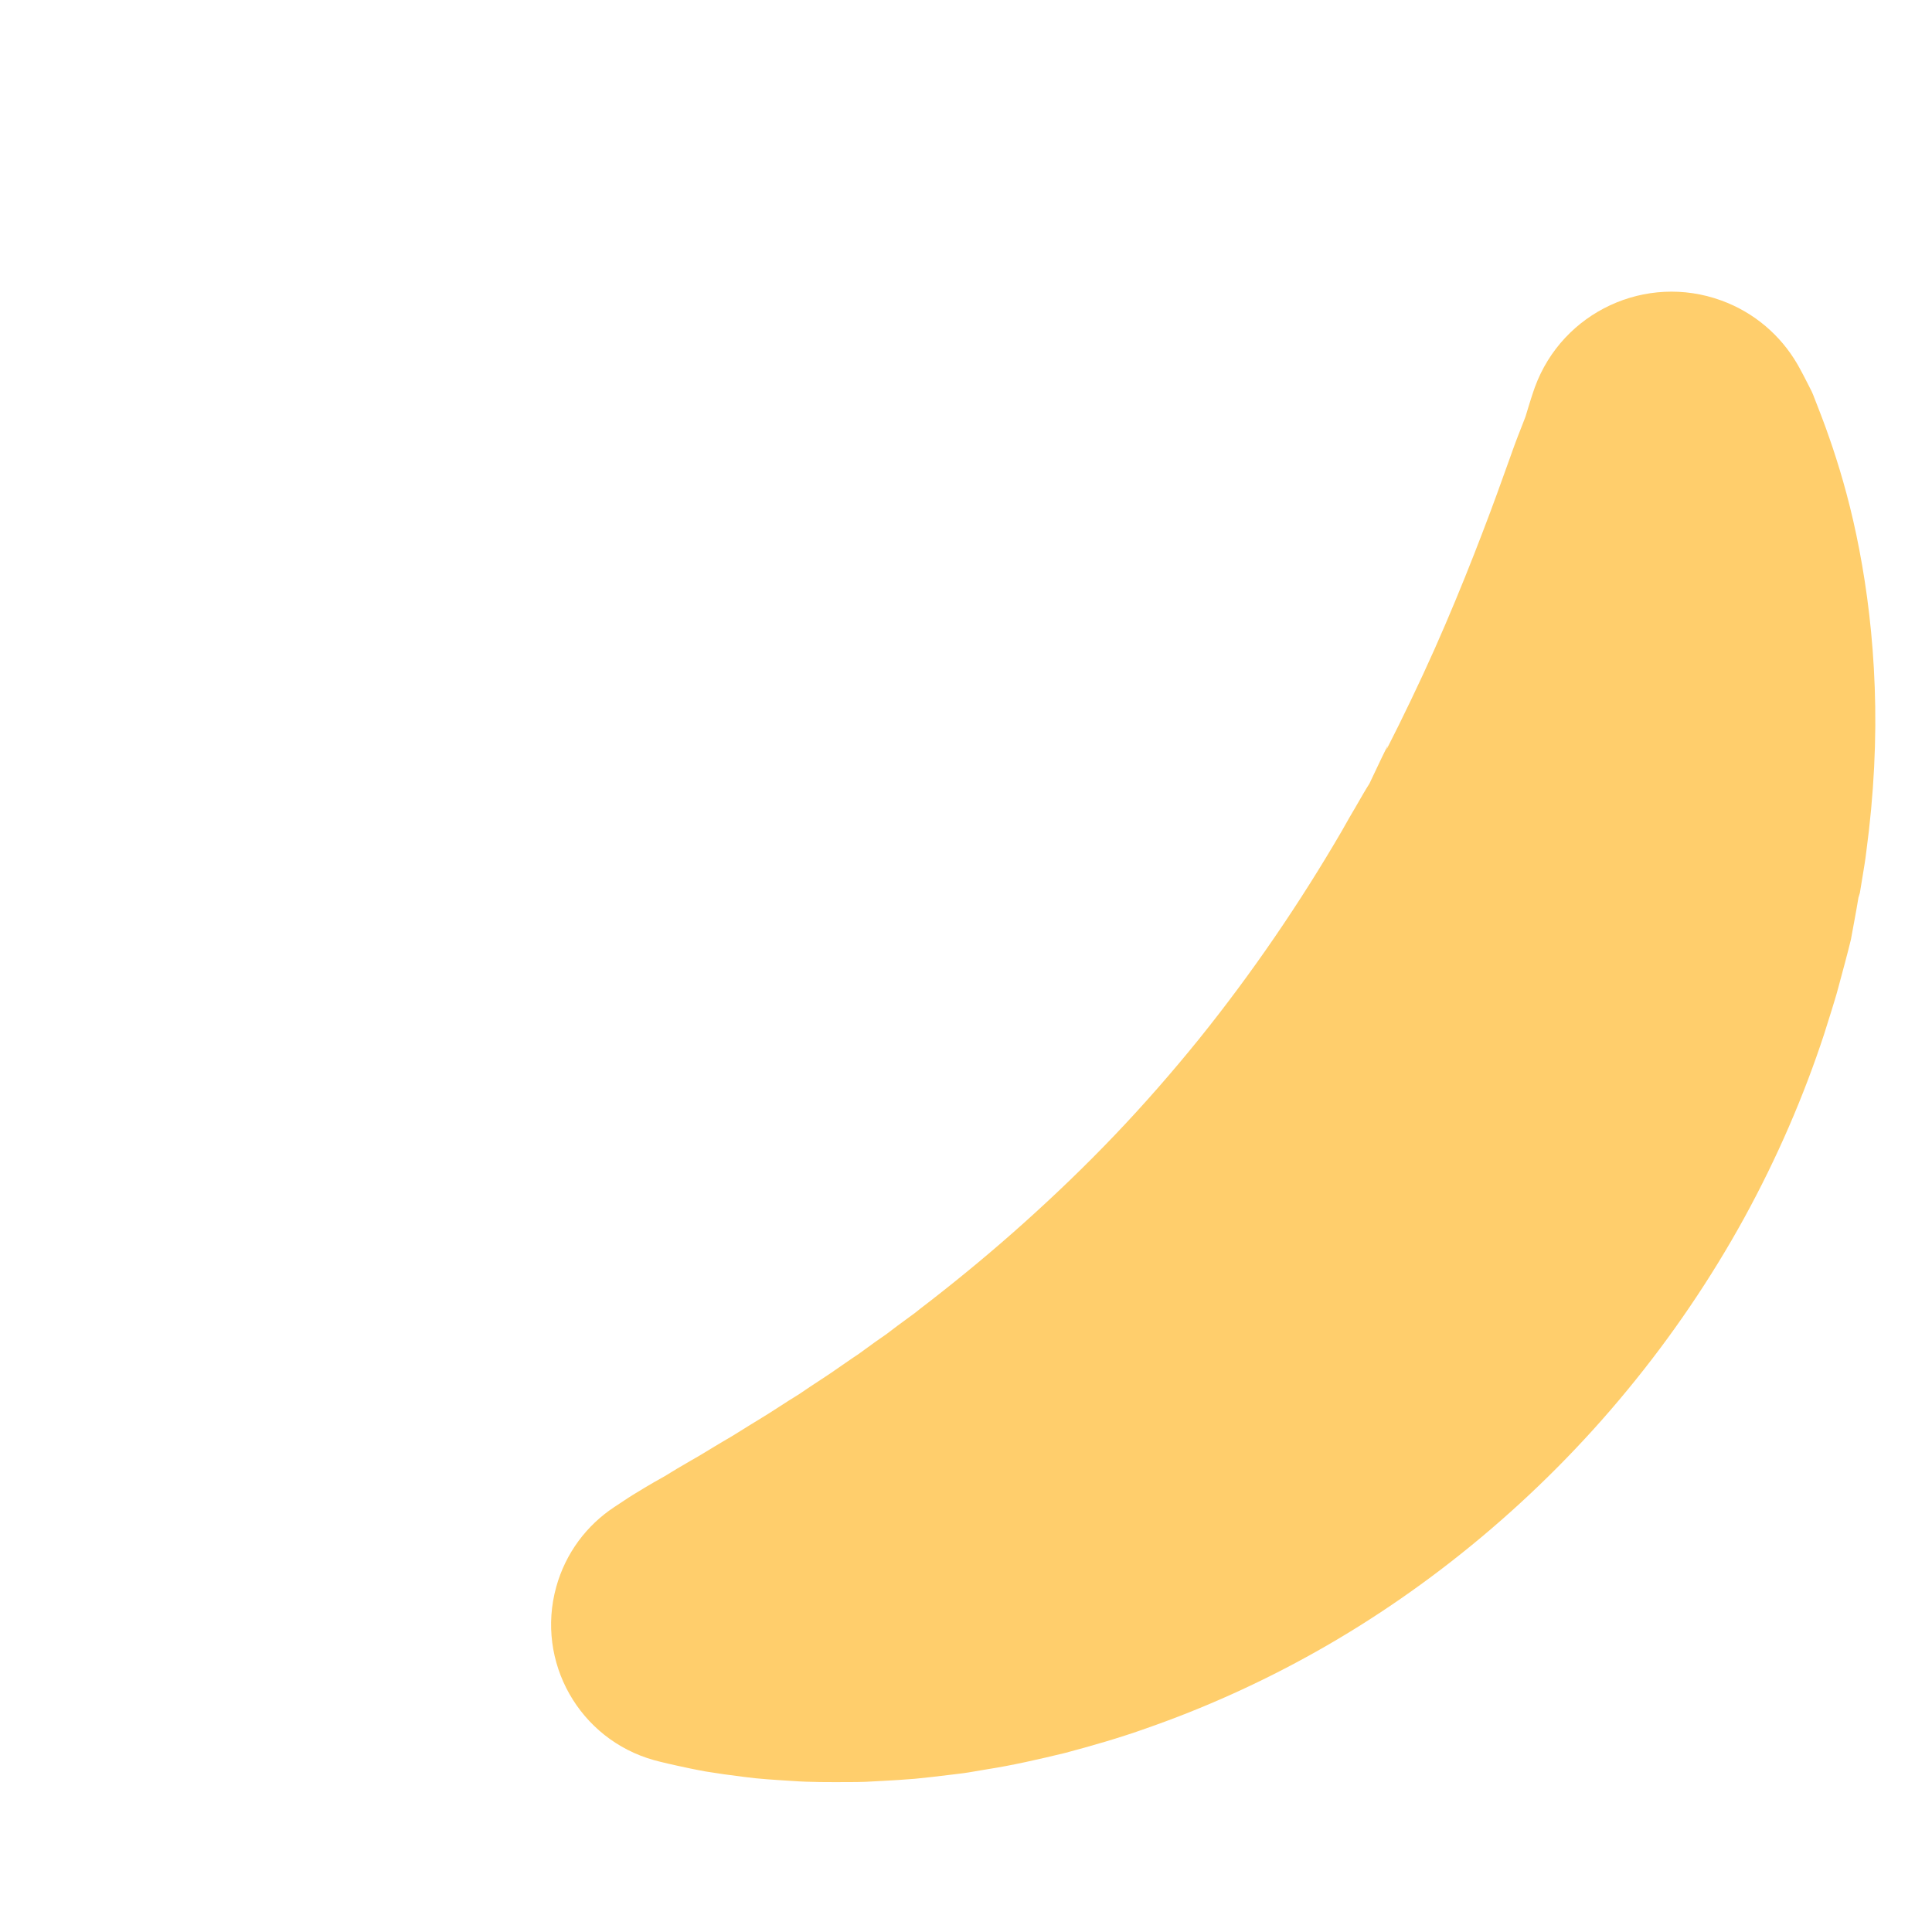<?xml version="1.0" encoding="iso-8859-1"?>
<!-- Generator: Adobe Illustrator 19.1.0, SVG Export Plug-In . SVG Version: 6.00 Build 0)  -->
<!DOCTYPE svg PUBLIC "-//W3C//DTD SVG 1.1//EN" "http://www.w3.org/Graphics/SVG/1.1/DTD/svg11.dtd">
<svg version="1.1" xmlns="http://www.w3.org/2000/svg" xmlns:xlink="http://www.w3.org/1999/xlink" x="0px" y="0px"
	 viewBox="0 0 512 512" enable-background="new 0 0 512 512" xml:space="preserve">
<g id="Layer_7">
	<path fill="#FFCE6C" d="M476.332,96.522c0,0,1.03,1.779,2.73,5.134c0.212,0.419,0.437,0.863,0.674,1.331
		c0.236,0.474,0.487,0.923,0.742,1.582c0.484,1.244,1.011,2.601,1.582,4.068c0.554,1.462,1.201,3.101,1.79,4.753
		c0.568,1.62,1.198,3.348,1.807,5.186c2.457,7.346,5.053,16.441,7.081,27.118c2.052,10.671,3.6,22.928,4.083,36.446
		c0.504,13.516-0.167,28.27-2.263,43.793c-0.22,1.952-0.566,3.886-0.879,5.847c-0.16,0.98-0.321,1.964-0.483,2.95l-0.245,1.484
		l-0.062,0.372c0.312-0.966-0.46,1.528-0.389,1.324l-0.026,0.153l-0.103,0.613c-0.536,3.278-1.186,6.561-1.783,9.899l-0.057,0.313
		l-0.1,0.408l-0.202,0.819l-0.408,1.643c-0.286,1.094-0.573,2.191-0.861,3.291c-0.591,2.202-1.185,4.415-1.782,6.639l-0.456,1.665
		l-0.451,1.522c-0.297,1.018-0.611,2.033-0.931,3.049c-0.639,2.035-1.282,4.08-1.927,6.133
		c-5.367,16.36-12.461,32.819-21.195,48.748c-8.751,15.916-19.155,31.285-30.915,45.533c-11.73,14.275-24.831,27.408-38.75,39.054
		c-13.917,11.651-28.655,21.815-43.647,30.242c-14.989,8.438-30.187,15.18-44.94,20.326c-7.351,2.632-14.666,4.708-21.72,6.592
		c-7.123,1.72-13.977,3.287-20.66,4.327c-1.659,0.28-3.3,0.558-4.924,0.832c-1.621,0.27-3.258,0.421-4.853,0.63
		c-3.196,0.399-6.314,0.75-9.349,1.052c-3.047,0.26-6.026,0.426-8.907,0.582c-1.438,0.076-2.854,0.151-4.25,0.225
		c-1.392,0.075-2.785,0.043-4.139,0.067c-5.433,0.023-10.465,0.05-15.147-0.293c-4.672-0.295-8.916-0.536-12.766-1.067
		c-1.915-0.252-3.727-0.49-5.433-0.714c-1.696-0.26-3.287-0.503-4.766-0.729c-2.956-0.53-5.46-1.075-7.48-1.515
		c-4.04-0.881-6.173-1.473-6.173-1.473c-19.861-5.509-31.495-26.076-25.986-45.936c2.501-9.015,8.104-16.335,15.335-21.127
		l3.684-2.434c0,0,1.564-1.034,4.457-2.744c1.446-0.854,3.217-1.91,5.287-3.041c1.02-0.622,2.117-1.291,3.286-2.004
		c1.161-0.678,2.394-1.399,3.697-2.161c2.608-1.427,5.407-3.261,8.45-5.029c3.054-1.726,6.244-3.858,9.652-5.888
		c3.405-2.047,6.904-4.452,10.605-6.707c3.62-2.518,7.46-4.855,11.291-7.595c0.961-0.662,1.933-1.331,2.914-2.006
		c0.491-0.327,0.985-0.656,1.481-0.986c0.485-0.353,0.973-0.707,1.462-1.064c0.975-0.707,1.959-1.421,2.951-2.141
		c0.995-0.694,1.998-1.393,3.01-2.099c0.985-0.748,1.978-1.503,2.979-2.263c1.003-0.736,2.014-1.477,3.033-2.225
		c0.507-0.372,1.016-0.745,1.527-1.119c0.498-0.397,0.998-0.796,1.499-1.196c1.008-0.777,2.023-1.559,3.045-2.346
		c8.124-6.332,16.338-13.142,24.44-20.416c8.101-7.273,16.125-14.965,23.868-23.082c7.747-8.112,15.205-16.645,22.324-25.436
		c14.198-17.62,26.928-36.365,37.854-55.126c0.669-1.181,1.336-2.357,2-3.528c0.331-0.587,0.668-1.172,1.02-1.749l0.521-0.869
		l0.429-0.753c0.577-0.998,1.151-1.992,1.722-2.98l0.878-1.482l0.458-0.735l0.23-0.367l0.115-0.185l0.136-0.287
		c1.468-3.057,2.863-6.099,4.346-9.071l0.275-0.558l0.069-0.139c0.103-0.301-0.639,2.095-0.3,1.03l0.109-0.218l0.437-0.871
		c0.293-0.581,0.584-1.16,0.875-1.737c0.583-1.16,1.161-2.312,1.736-3.456c4.541-9.201,8.732-18.201,12.401-26.802
		c3.686-8.595,6.951-16.771,9.806-24.233c2.878-7.459,5.277-14.204,7.313-19.88c0.486-1.418,1-2.772,1.459-4.051
		c0.455-1.247,0.898-2.321,1.304-3.385c0.412-1.059,0.794-2.039,1.143-2.937c0.198-0.413,0.349-0.982,0.501-1.479
		c0.152-0.502,0.296-0.978,0.432-1.428c1.09-3.6,1.795-5.531,1.795-5.531c7.306-20.002,29.444-30.293,49.445-22.987
		C465.013,82.854,471.964,88.995,476.332,96.522z"/>
</g>
<g id="Layer_1">
</g>
</svg>
